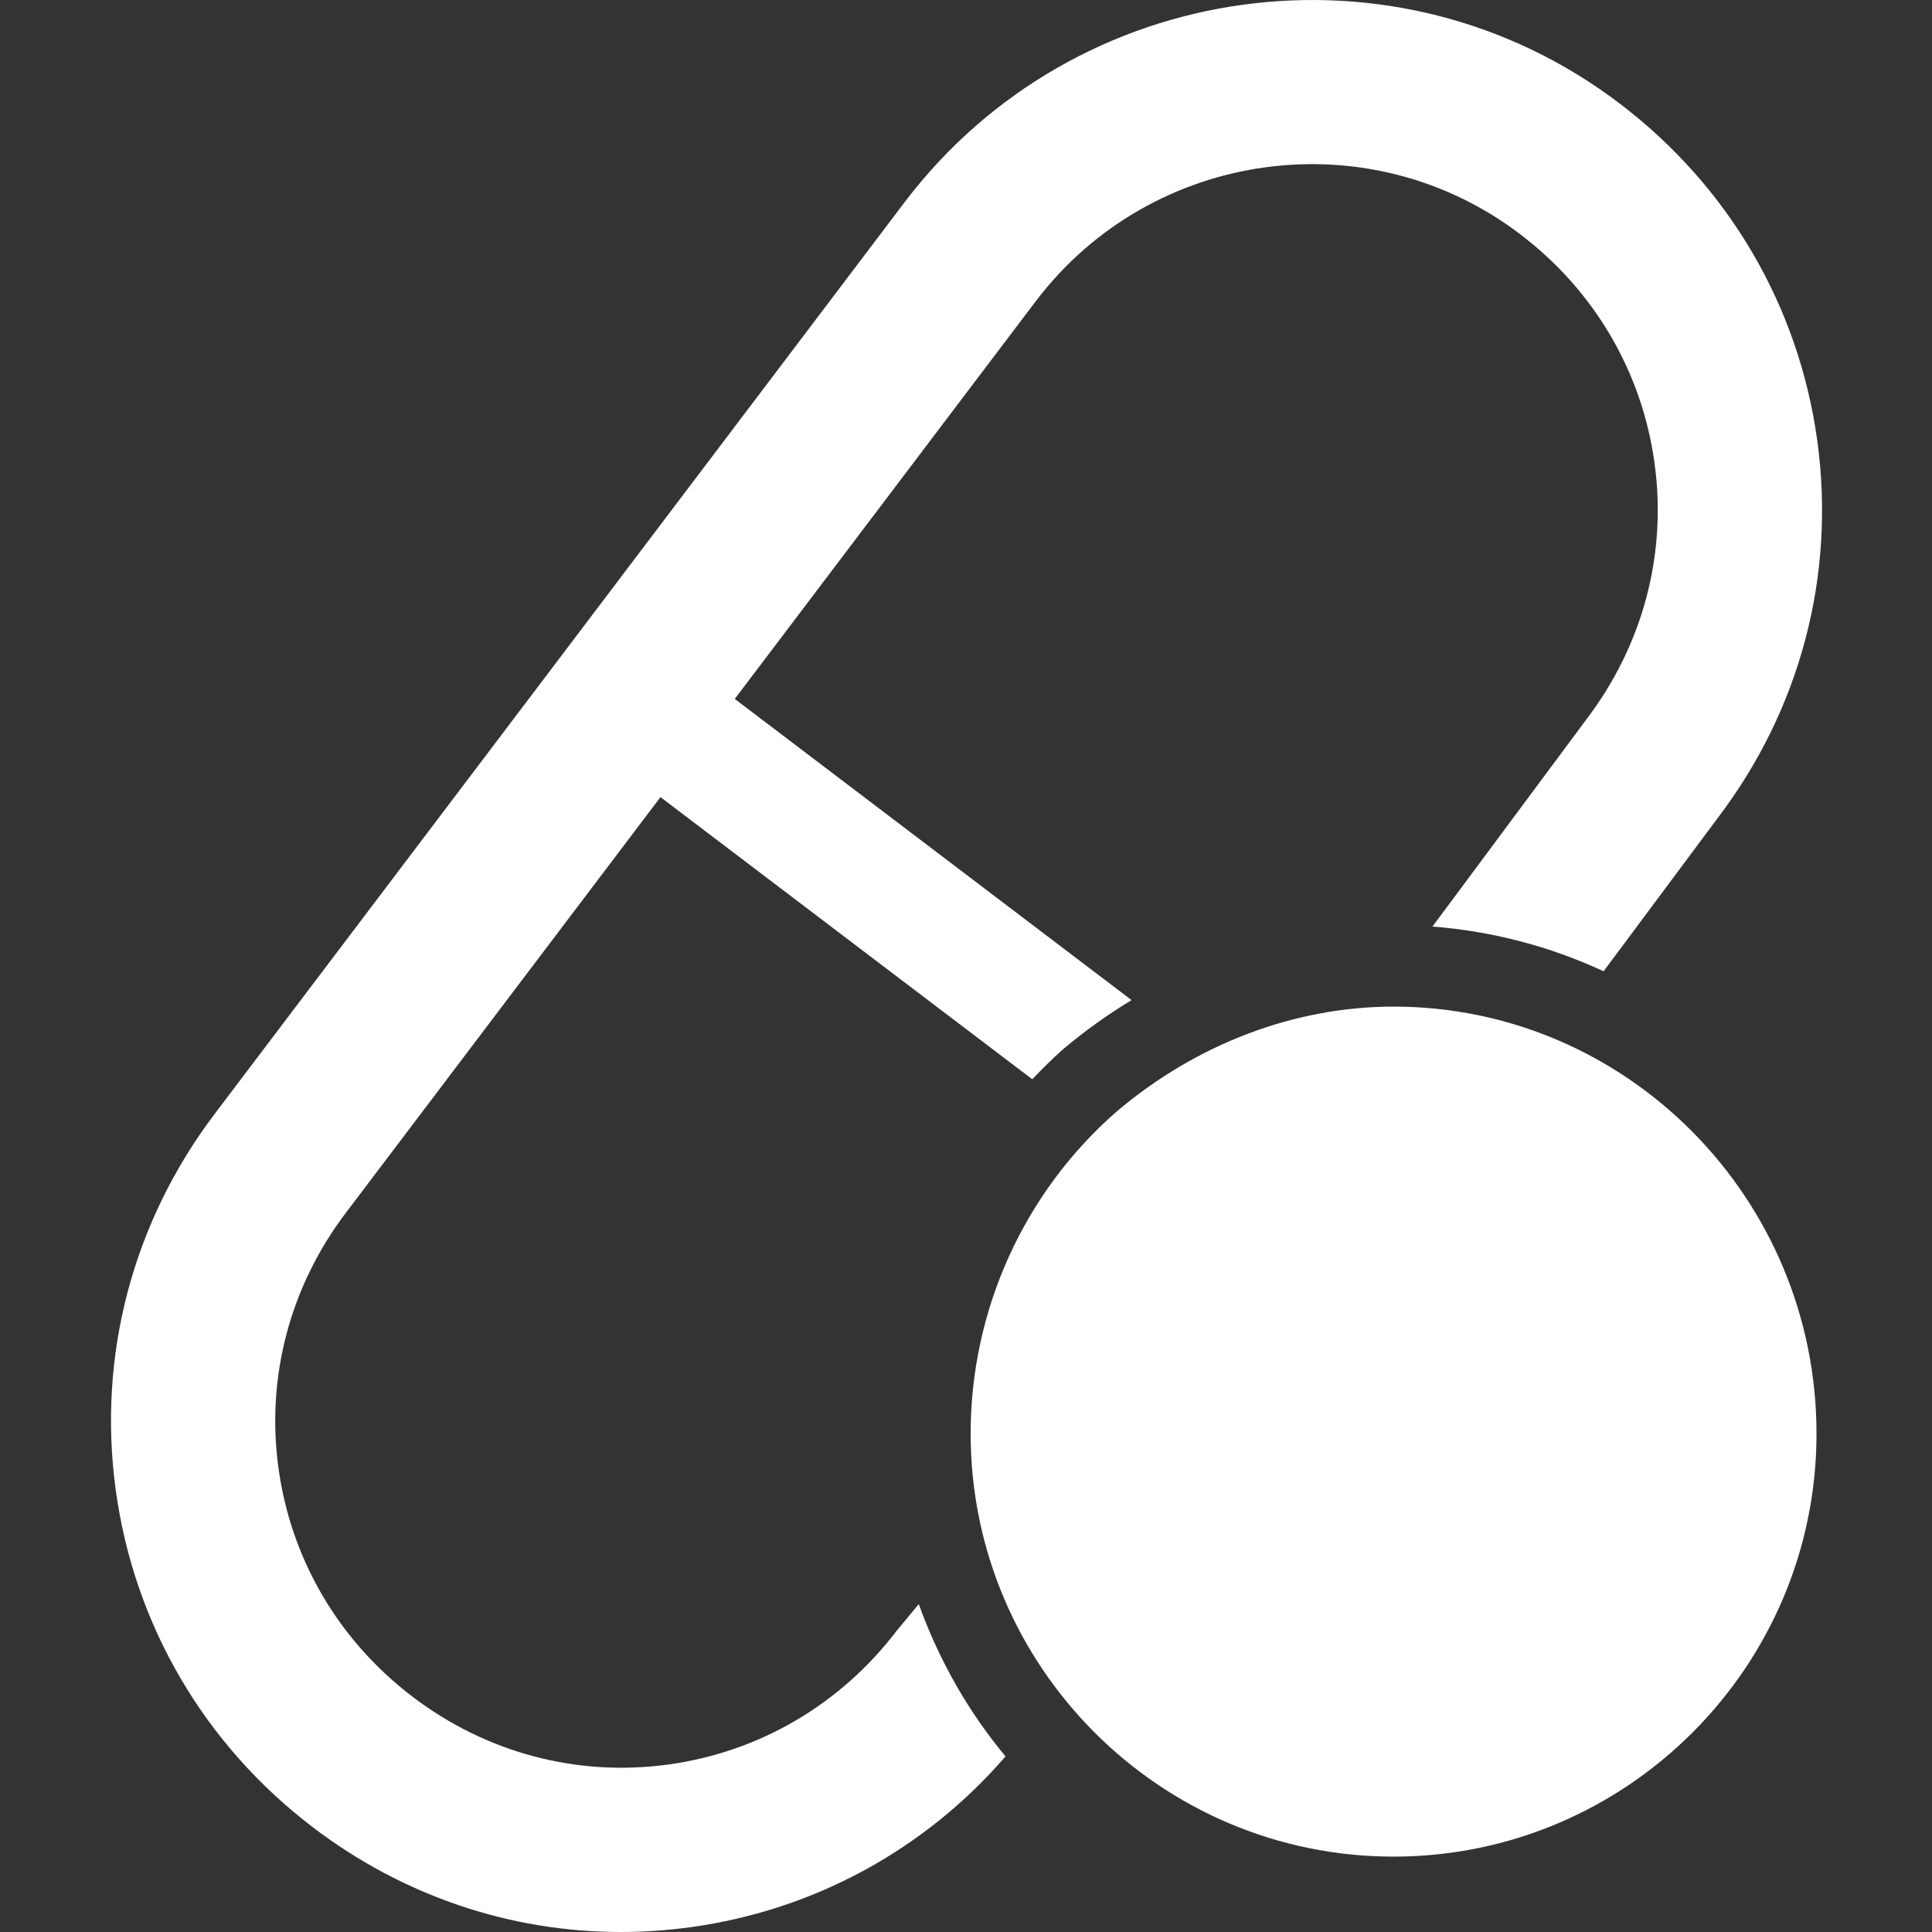 <?xml version="1.0" encoding="utf-8"?>
<!-- Generator: Adobe Illustrator 24.3.0, SVG Export Plug-In . SVG Version: 6.00 Build 0)  -->
<svg version="1.1" id="Calque_1" xmlns="http://www.w3.org/2000/svg" xmlns:xlink="http://www.w3.org/1999/xlink" x="0px" y="0px"
	 viewBox="0 0 500 500" style="enable-background:new 0 0 500 500;" xml:space="preserve">
<rect x="0" y="0" width="500" height="500" fill="#333333" stroke="none"/>
<style type="text/css">
	.st0{fill:#FFFFFF;}
</style>
<g>
	<g>
		<path class="st0" d="M251.2,371.03c0,60.35,49.11,109.46,109.45,109.46c60.35,0,109.46-49.11,109.46-109.46
			c0-60.93-49.11-110.52-109.46-110.52c-25.61,0-51.1,9.68-71.75,27.23C264.99,308.66,251.2,339.06,251.2,371.03 M470.31,114.04
			c-4.79-34.81-22.93-65.79-51.1-87.22C361.37-17.2,278.4-5.84,234.24,52.16L55.75,288.02c-21.41,28.16-30.58,62.86-25.78,97.72
			c4.79,34.83,22.92,65.79,51.08,87.22c23.29,17.71,51.03,27.04,79.63,27.04c5.99,0,12.04-0.42,18.1-1.25
			c32.09-4.42,60.82-20.29,81.45-44.2c-9.67-11.6-17.24-24.94-22.45-39.41l-5.63,6.79c-14.56,19.14-35.57,31.47-59.16,34.72
			c-23.6,3.24-47.07-2.98-66.2-17.52c-19.14-14.56-31.48-35.57-34.72-59.18c-3.24-23.57,2.98-47.08,17.55-66.22l81.31-107.44
			l96.22,73.02c2.53-2.62,5.09-5.24,7.86-7.67c5.65-4.8,11.64-9.04,17.83-12.82l-102.68-77.94l77.96-103.01
			c29.92-39.33,86.18-47.07,125.35-17.21c19.16,14.56,31.48,35.57,34.72,59.18c3.24,23.57-2.98,47.08-17.65,66.36l-39.82,53.59
			c15.71,1.22,30.61,5.23,44.29,11.57l29.49-39.6C465.94,183.6,475.09,148.9,470.31,114.04"/>
	</g>
</g>
</svg>
